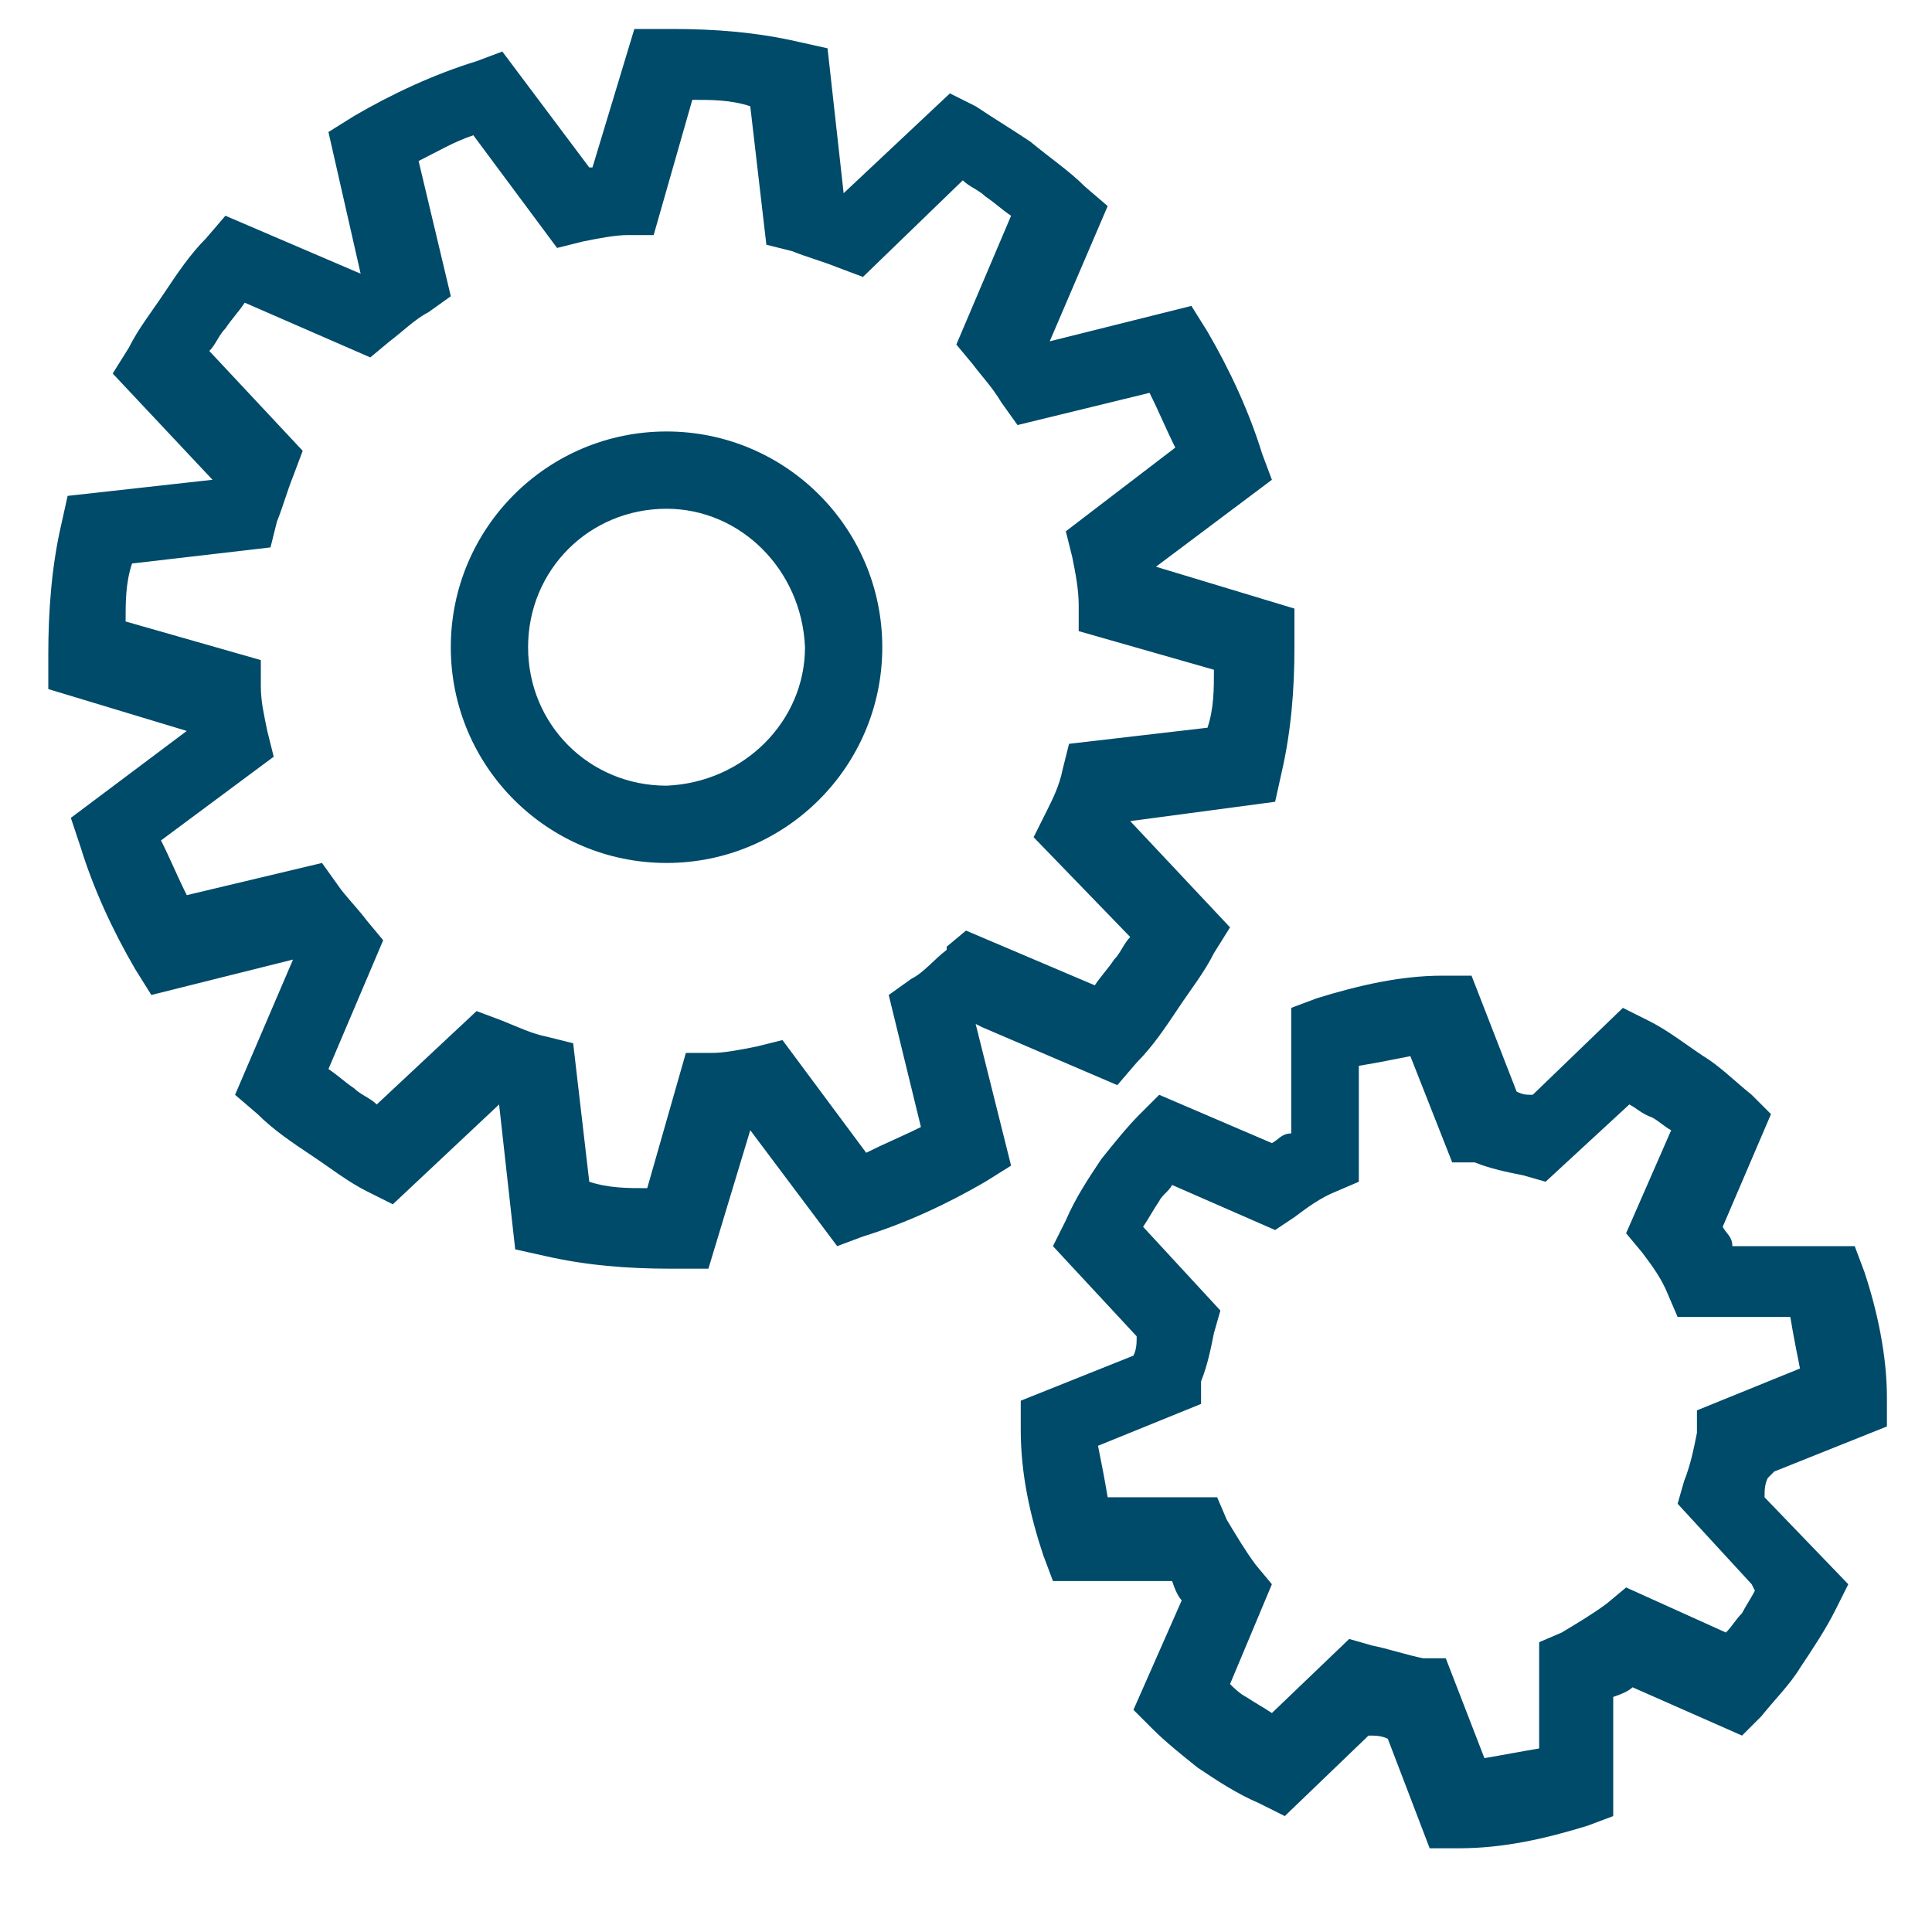 <?xml version="1.0" encoding="UTF-8"?>
<svg id="a" xmlns="http://www.w3.org/2000/svg" version="1.1" viewBox="0 0 60 60">
  <!-- Generator: Adobe Illustrator 29.1.0, SVG Export Plug-In . SVG Version: 2.1.0 Build 142)  -->
  <defs>
    <style>
      .st0 {
        fill: #004a6a;
      }
    </style>
  </defs>
  <path class="st0" d="M55.1,45.7l3.5-1.4v-.9c0-1.3-.3-2.7-.7-3.9l-.3-.8h-3.8c0-.3-.2-.4-.3-.6l1.5-3.5-.6-.6c-.5-.4-1-.9-1.5-1.2-.6-.4-1.1-.8-1.7-1.1l-.8-.4-2.8,2.7c-.2,0-.3,0-.5-.1l-1.4-3.6h-.9c-1.3,0-2.6.3-3.9.7l-.8.3v3.9c-.3,0-.4.2-.6.3l-3.5-1.5-.6.6c-.4.4-.8.9-1.2,1.4-.4.6-.8,1.2-1.1,1.9l-.4.8,2.6,2.8c0,.2,0,.4-.1.6l-3.5,1.4v.9c0,1.4.3,2.7.7,3.9l.3.8h3.7c.1.3.2.5.3.6l-1.5,3.4.6.6c.4.4.9.8,1.4,1.2.6.4,1.2.8,1.9,1.1l.8.4,2.6-2.5c.2,0,.4,0,.6.1l1.3,3.4h.9c1.4,0,2.7-.3,4-.7l.8-.3v-3.7c.3-.1.5-.2.6-.3l3.4,1.5.6-.6c.4-.5.9-1,1.2-1.5.4-.6.8-1.2,1.1-1.8l.4-.8-2.6-2.7c0-.2,0-.4.1-.6ZM54.5,49.4c-.1.2-.3.5-.4.7-.2.2-.3.4-.5.6l-3.1-1.4-.6.5c-.4.3-.9.6-1.4.9l-.7.3v3.3c-.6.1-1.1.2-1.7.3l-1.2-3.1h-.7c-.5-.1-1.1-.3-1.6-.4l-.7-.2-2.4,2.3c-.3-.2-.5-.3-.8-.5-.2-.1-.4-.3-.5-.4l1.3-3.1-.5-.6c-.3-.4-.6-.9-.9-1.4l-.3-.7h-3.4c-.1-.6-.2-1.1-.3-1.6l3.2-1.3v-.7c.2-.5.3-1,.4-1.5l.2-.7-2.4-2.6c.2-.3.3-.5.5-.8.1-.2.3-.3.4-.5l3.2,1.4.6-.4c.4-.3.8-.6,1.3-.8l.7-.3v-3.6c.6-.1,1.1-.2,1.6-.3l1.3,3.3h.7c.5.2,1,.3,1.5.4l.7.2,2.6-2.4c.2.1.4.3.7.4.2.1.4.3.6.4l-1.4,3.2.5.6c.3.4.6.8.8,1.3l.3.7h3.5c.1.6.2,1.1.3,1.6l-3.2,1.3v.7c-.1.5-.2,1-.4,1.5l-.2.7,2.3,2.5ZM30.5,31.9l4.2,1.8.6-.7c.5-.5.9-1.1,1.3-1.7.4-.6.8-1.1,1.1-1.7l.5-.8-3.1-3.3h0c0,0,4.5-.6,4.5-.6l.2-.9c.3-1.3.4-2.6.4-3.9s0-.2,0-.3v-.9l-4.3-1.3s0,0,0,0l3.6-2.7-.3-.8c-.4-1.3-1-2.6-1.7-3.8l-.5-.8-4.4,1.1s0,0,0,0l1.8-4.2-.7-.6c-.5-.5-1.1-.9-1.7-1.4-.6-.4-1.1-.7-1.7-1.1l-.8-.4-3.3,3.1s0,0,0,0l-.5-4.5-.9-.2c-1.3-.3-2.6-.4-3.9-.4s-.2,0-.3,0h-.9s-1.3,4.3-1.3,4.3c0,0,0,0-.1,0l-2.7-3.6-.8.3c-1.3.4-2.6,1-3.8,1.7l-.8.5,1,4.4s0,0,0,0l-4.2-1.8-.6.7c-.5.5-.9,1.1-1.3,1.7-.4.6-.8,1.1-1.1,1.7l-.5.8,3.1,3.3s0,0,0,0l-4.5.5-.2.9c-.3,1.3-.4,2.7-.4,4v1.1s4.3,1.3,4.3,1.3c0,0,0,0,0,0l-3.6,2.7.3.9c.4,1.3,1,2.6,1.7,3.8l.5.8,4.4-1.1s0,0,0,0l-1.8,4.2.7.6c.5.5,1.1.9,1.7,1.3.6.4,1.1.8,1.7,1.1l.8.4,3.3-3.1s0,0,0,0l.5,4.5.9.2c1.3.3,2.6.4,3.9.4h1.2s1.3-4.3,1.3-4.3c0,0,0,0,0,0l2.7,3.6.8-.3c1.3-.4,2.6-1,3.8-1.7l.8-.5-1.1-4.4s0,0,0,0ZM29.4,29.5c-.4.3-.7.7-1.1.9l-.7.5,1,4.1c-.6.3-1.1.5-1.7.8l-2.6-3.5-.8.2c-.5.1-1,.2-1.4.2h-.8c0,0-1.2,4.2-1.2,4.2-.6,0-1.2,0-1.8-.2l-.5-4.3-.8-.2c-.5-.1-.9-.3-1.4-.5l-.8-.3-3.1,2.9c-.2-.2-.5-.3-.7-.5-.3-.2-.5-.4-.8-.6l1.7-4-.5-.6c-.3-.4-.7-.8-.9-1.1l-.5-.7-4.2,1c-.3-.6-.5-1.1-.8-1.7l3.5-2.6-.2-.8c-.1-.5-.2-.9-.2-1.4v-.8c0,0-4.2-1.2-4.2-1.2,0-.6,0-1.2.2-1.8l4.3-.5.2-.8c.2-.5.3-.9.5-1.4l.3-.8-2.9-3.1c.2-.2.3-.5.5-.7.2-.3.4-.5.6-.8l3.9,1.7.6-.5c.4-.3.8-.7,1.2-.9l.7-.5-1-4.2c.6-.3,1.1-.6,1.7-.8l2.6,3.5.8-.2c.5-.1,1-.2,1.4-.2h.8c0,0,1.2-4.2,1.2-4.2.6,0,1.2,0,1.8.2l.5,4.3.8.2c.5.2.9.3,1.4.5l.8.3,3.1-3c.2.2.5.3.7.5.3.2.5.4.8.6l-1.7,4,.5.6c.3.4.6.7.9,1.2l.5.7,4.1-1c.3.6.5,1.1.8,1.7l-3.4,2.6.2.8c.1.5.2,1,.2,1.5v.8c0,0,4.2,1.2,4.2,1.2,0,.6,0,1.2-.2,1.8l-4.3.5-.2.8c-.1.5-.3.9-.5,1.3l-.4.8,3,3.1c-.2.2-.3.5-.5.7-.2.3-.4.5-.6.8l-4-1.7-.6.5ZM20.7,13.4c-3.7,0-6.7,3-6.7,6.7s3,6.7,6.7,6.7c3.7,0,6.7-3,6.7-6.7,0-3.7-3-6.7-6.7-6.7ZM20.7,24.4c-2.4,0-4.3-1.9-4.3-4.3,0-2.4,1.9-4.3,4.3-4.3,2.3,0,4.2,1.9,4.3,4.3,0,2.3-1.9,4.2-4.3,4.3Z"/>
</svg>